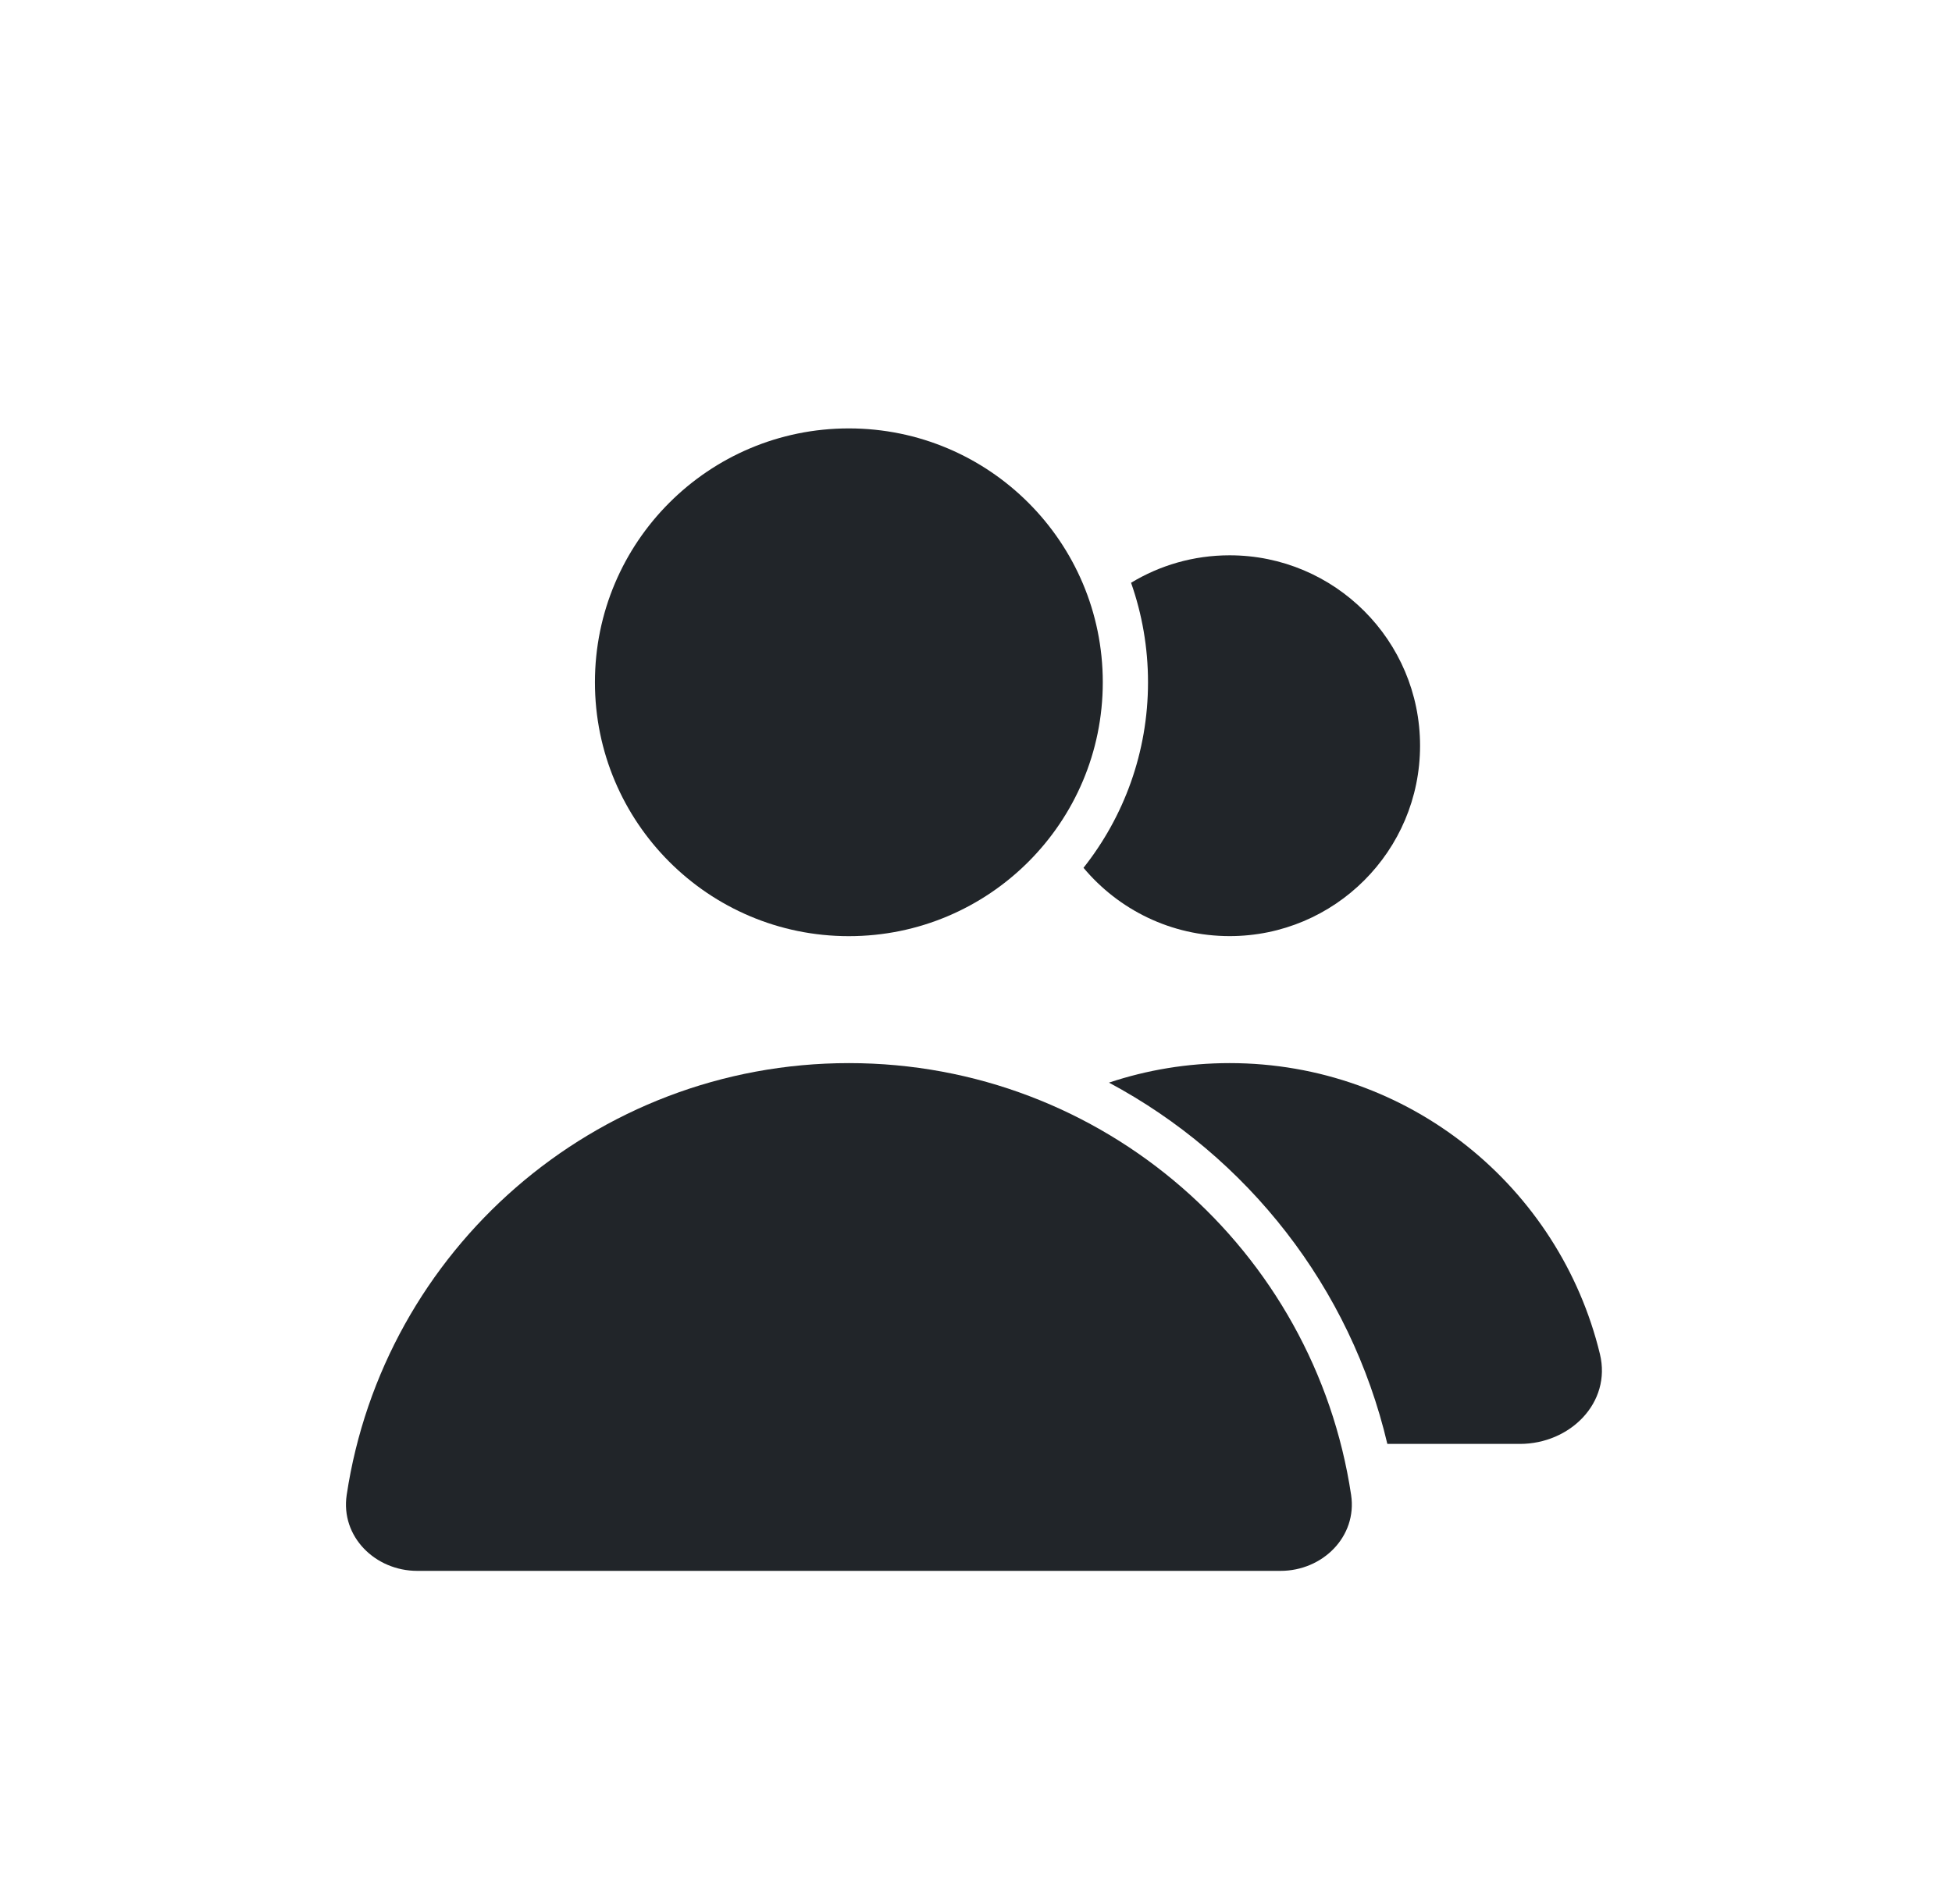 <svg width="41" height="40" viewBox="0 0 41 40" fill="none" xmlns="http://www.w3.org/2000/svg">
<path d="M26.897 33.001C27.781 33.001 28.51 32.28 28.379 31.406C27.609 26.271 23.18 22.334 17.831 22.334C12.482 22.334 8.052 26.271 7.282 31.406C7.151 32.28 7.88 33.001 8.764 33.001H26.897Z" fill="#212529"/>
<path fill-rule="evenodd" clip-rule="evenodd" d="M17.829 19.667C20.775 19.667 23.163 17.279 23.163 14.333C23.163 11.388 20.775 9 17.829 9C14.884 9 12.496 11.388 12.496 14.333C12.496 17.279 14.884 19.667 17.829 19.667Z" fill="#212529"/>
<path d="M22.758 18.231C23.606 17.16 24.113 15.805 24.113 14.333C24.113 13.6 23.987 12.896 23.757 12.243C24.361 11.877 25.069 11.666 25.827 11.666C28.036 11.666 29.827 13.457 29.827 15.666C29.827 17.875 28.036 19.666 25.827 19.666C24.594 19.666 23.492 19.108 22.758 18.231Z" fill="#212529"/>
<path d="M29.14 30.334H31.924C32.976 30.334 33.852 29.469 33.605 28.446C32.756 24.939 29.596 22.334 25.828 22.334C24.942 22.334 24.09 22.478 23.293 22.744C26.198 24.296 28.367 27.046 29.14 30.334Z" fill="#212529"/>
</svg>
